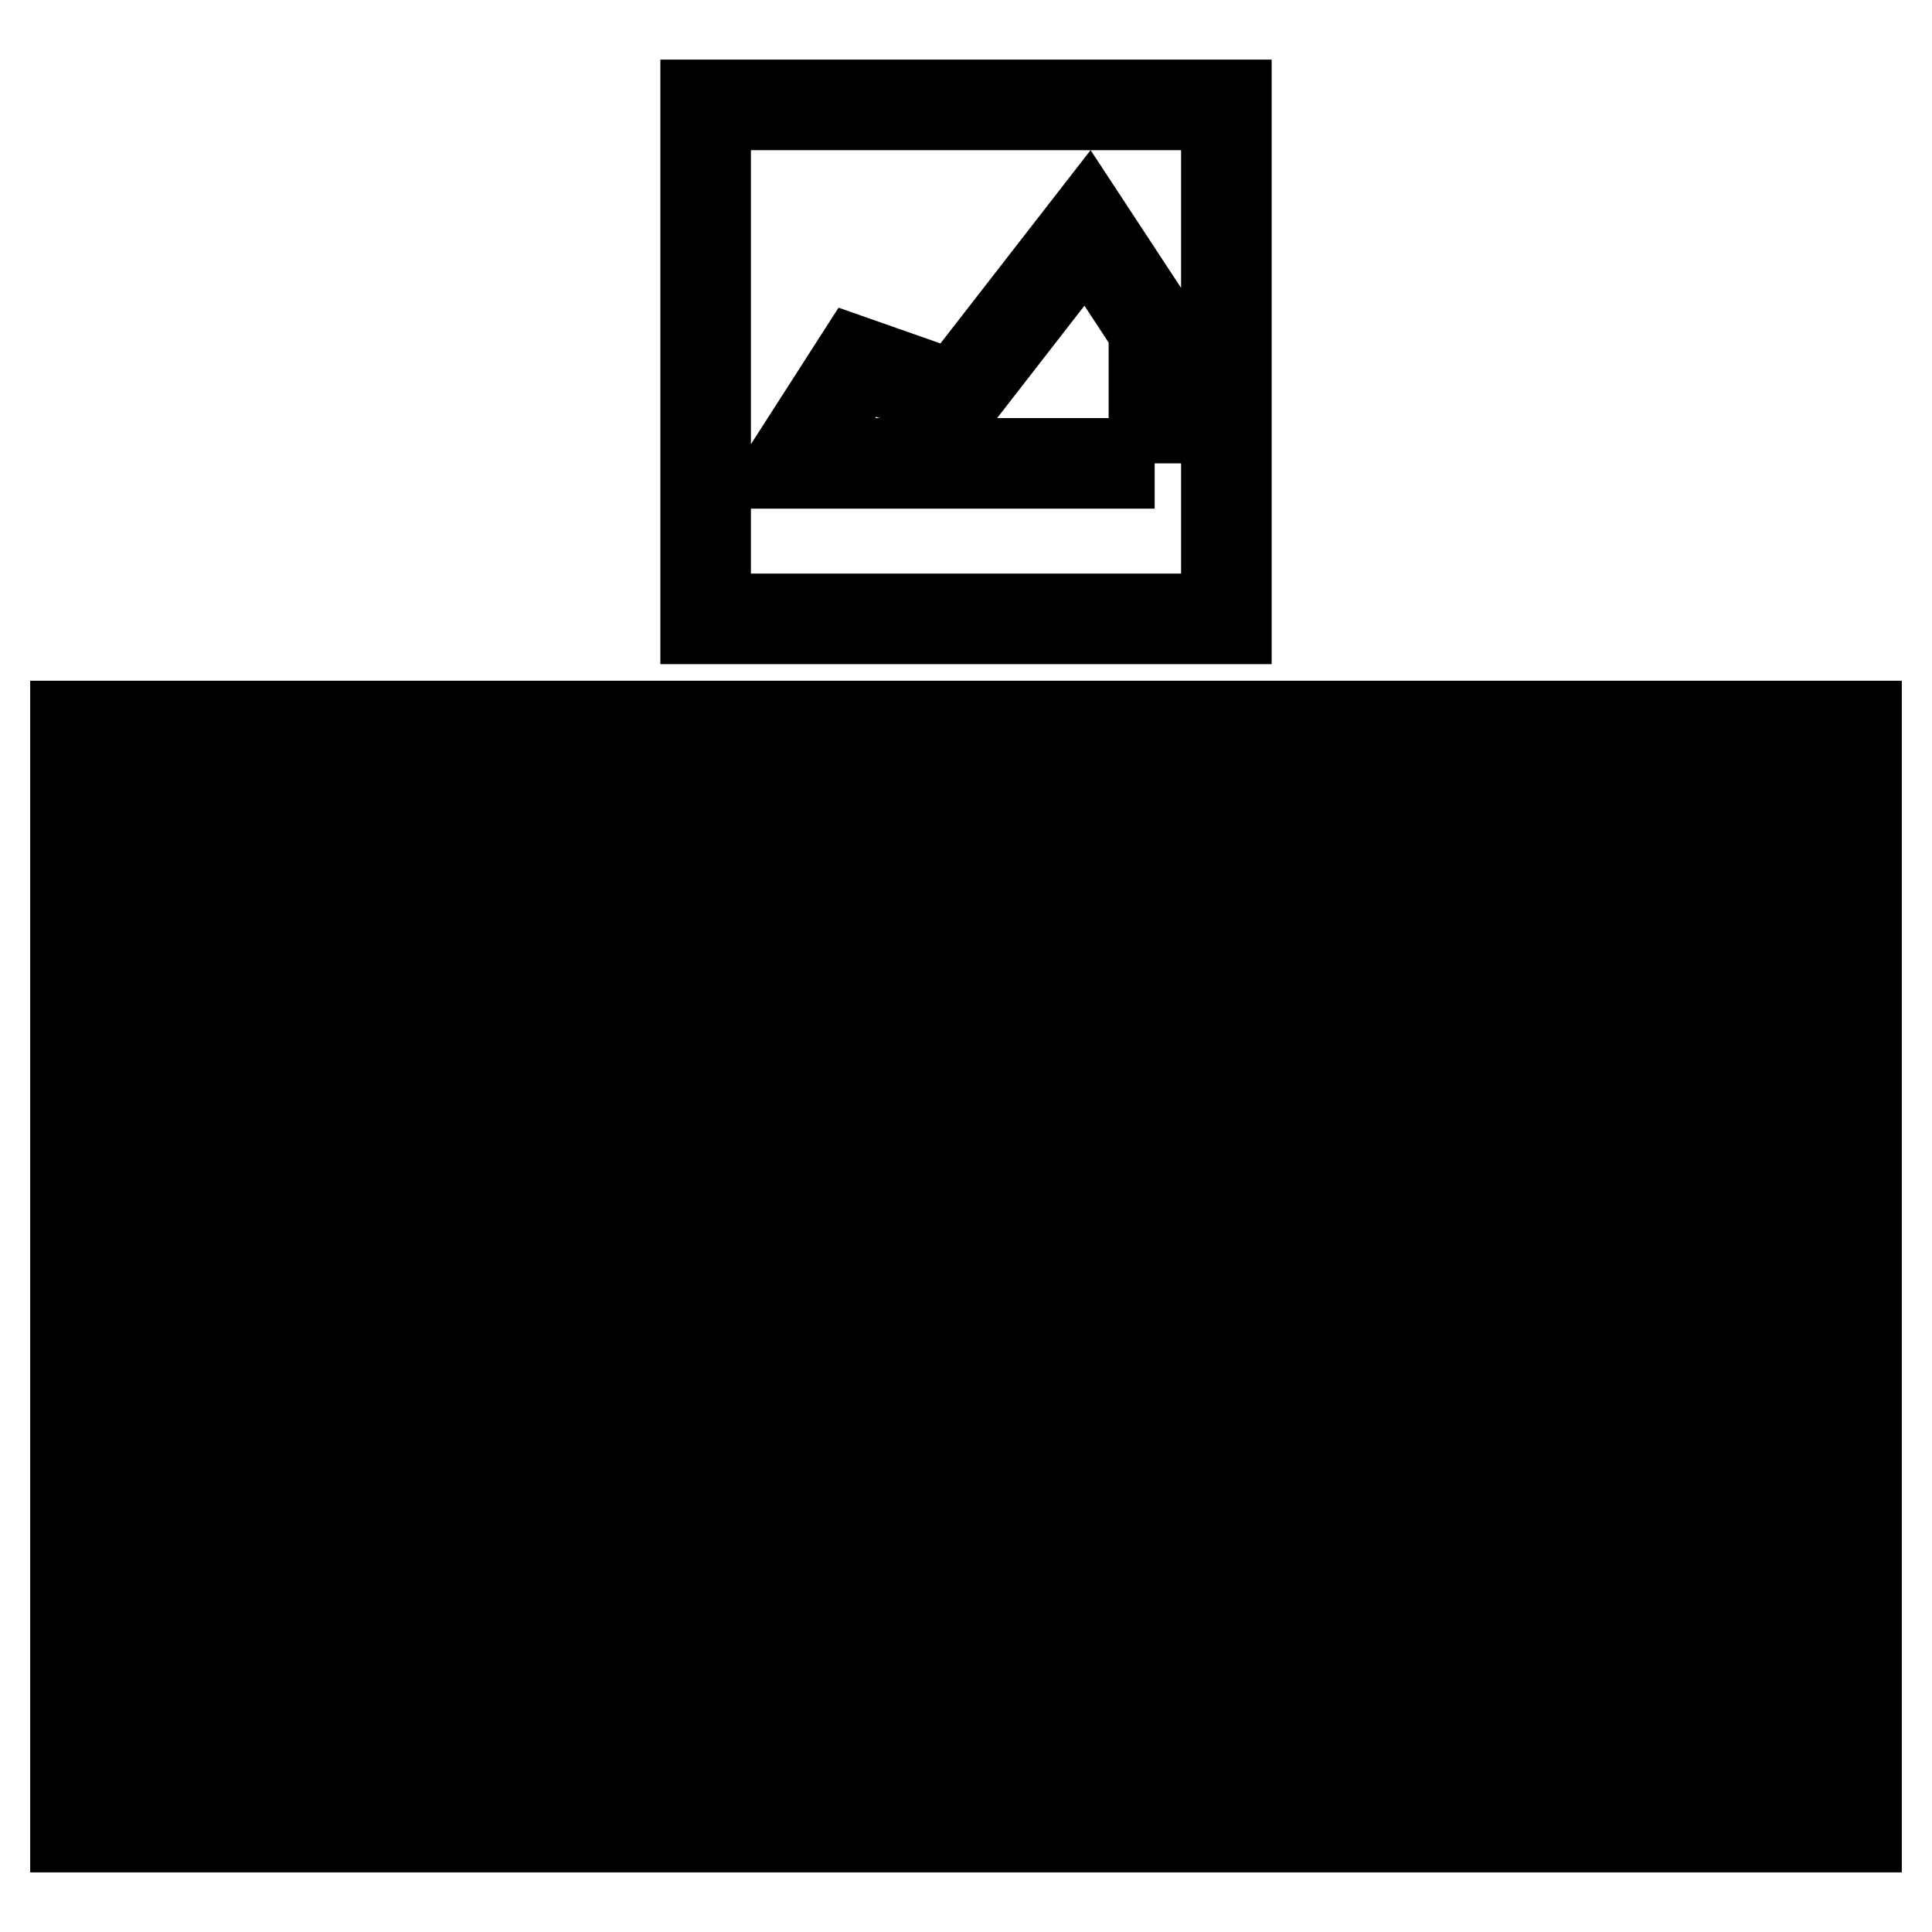 <?xml version="1.0" encoding="utf-8"?>
<!-- Svg Vector Icons : http://www.onlinewebfonts.com/icon -->
<!DOCTYPE svg PUBLIC "-//W3C//DTD SVG 1.1//EN" "http://www.w3.org/Graphics/SVG/1.1/DTD/svg11.dtd">
<svg version="1.1" xmlns="http://www.w3.org/2000/svg" xmlns:xlink="http://www.w3.org/1999/xlink" x="0px" y="0px" viewBox="0 0 256 256" enable-background="new 0 0 256 256" xml:space="preserve">
<g> <path stroke-width="12" fill-opacity="0" stroke="#000000"  d="M10,233.7h236v8.4H10V233.7z M10,216.9h236v8.4H10V216.9z M10,199.5h236v8.4H10V199.5z M93.5,13.9V82h69 V13.9H93.5z M153,61.4h-48l8.6-13.4l13.1,4.6l17.4-22.4l8.8,13.4V61.4L153,61.4z M10,183.8h236v8.4H10V183.8z M10,167h236v8.4H10 V167z M10,149.6h236v8.4H10V149.6z M10,130.4h236v8.4H10V130.4z M10,113.6h236v8.4H10V113.6z M10,96.2h236v8.4H10V96.2z"/></g>
</svg>